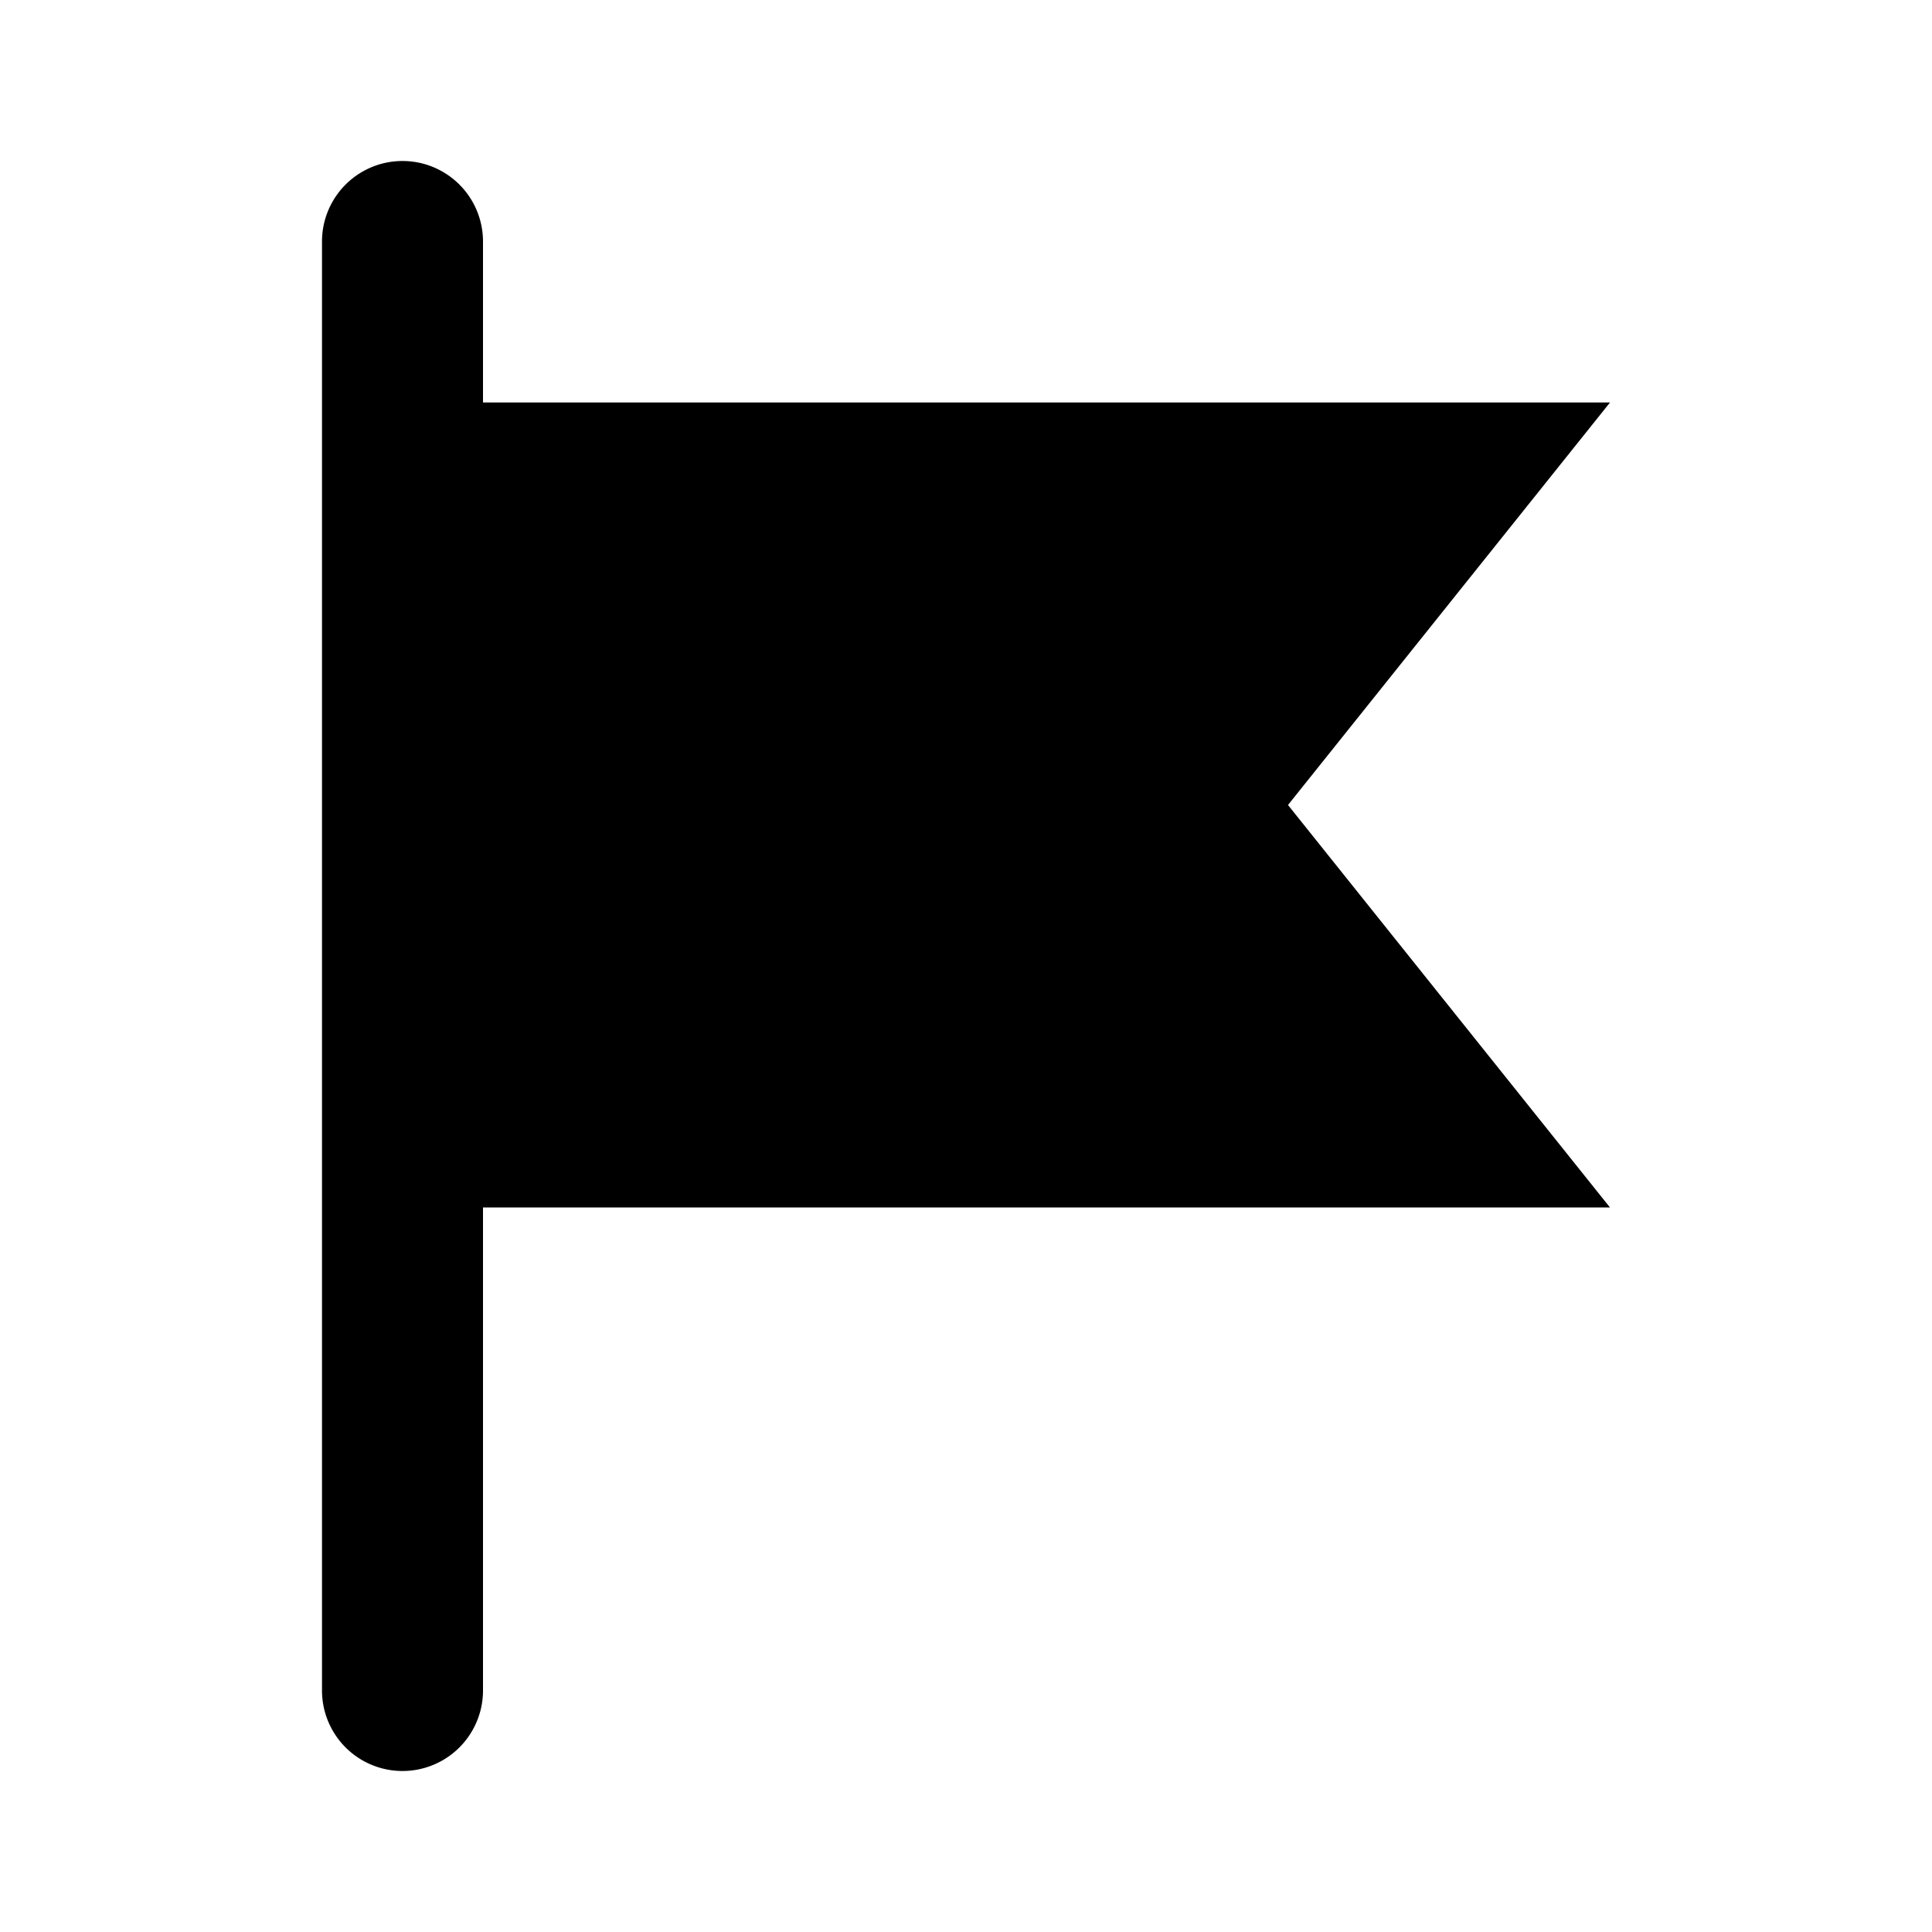 <?xml version="1.0" encoding="utf-8"?>
<svg fill="#000000" width="800px" height="800px" viewBox="0 0 24 24" xmlns="http://www.w3.org/2000/svg"><path d="M20,5l-4,5,4,5H6v6a1,1,0,0,1-2,0V3A1,1,0,0,1,6,3V5Z"/></svg>